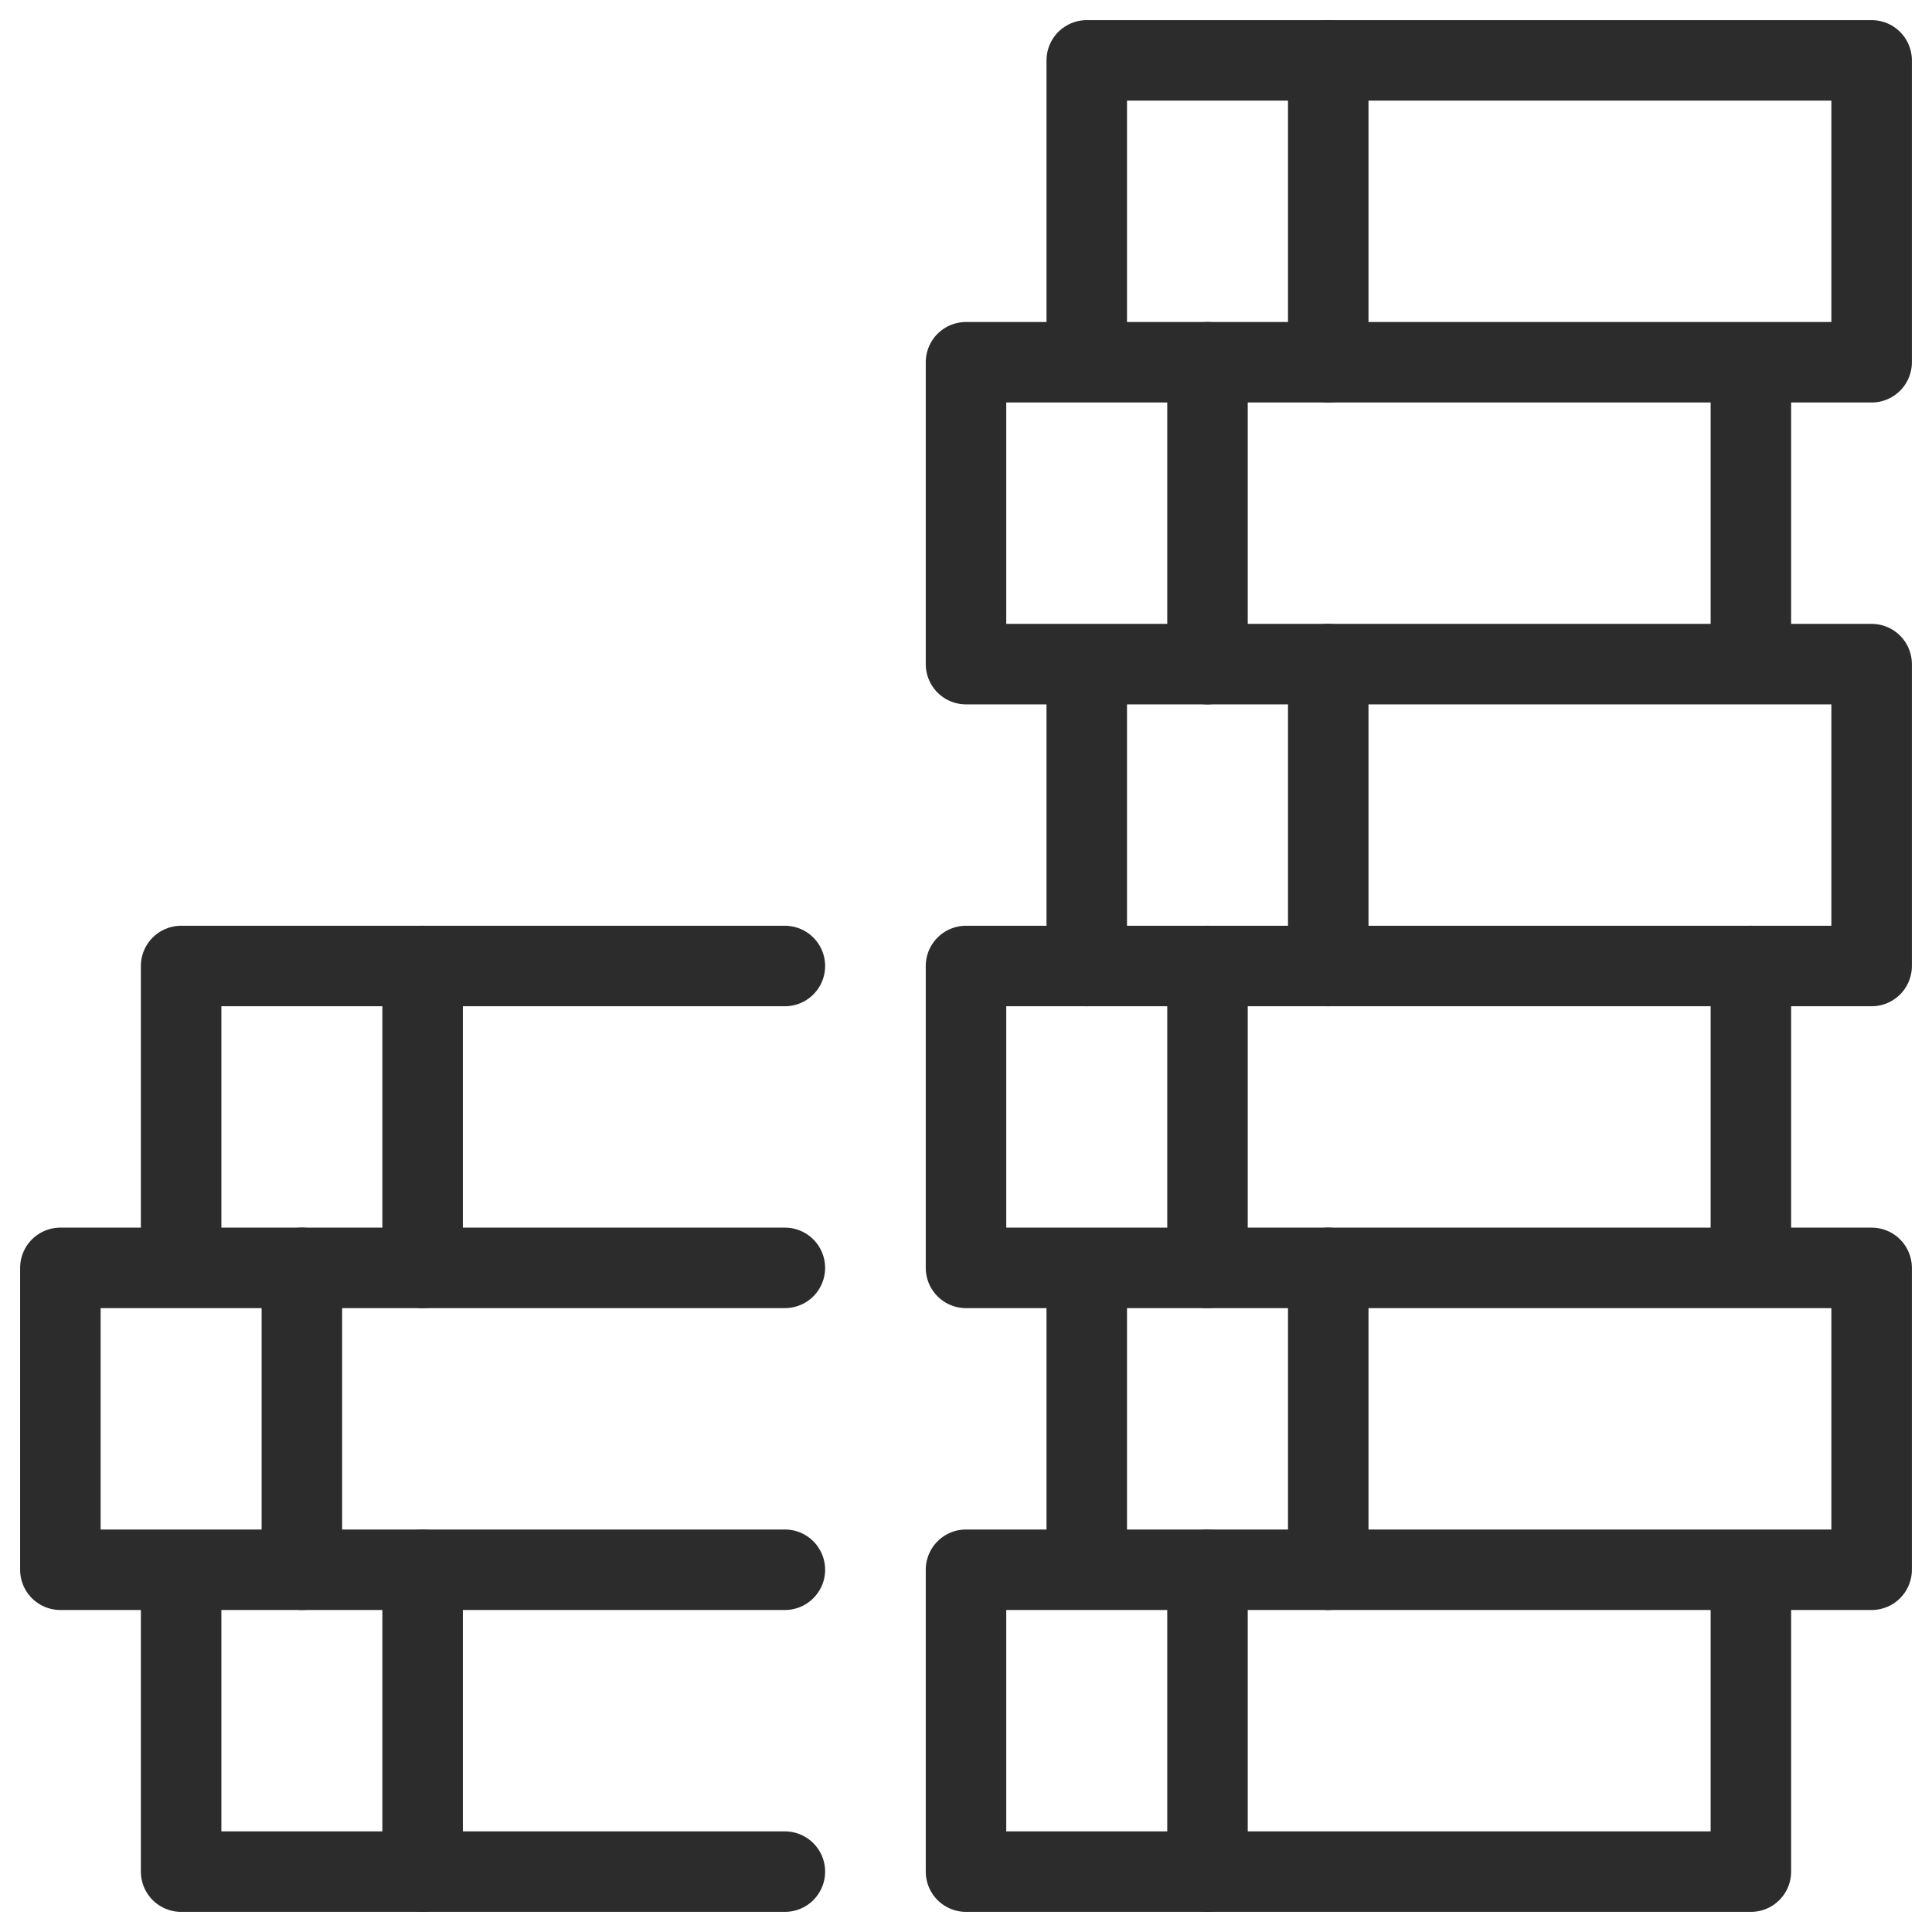 <svg width="48" height="48" viewBox="0 0 48 48" fill="none" xmlns="http://www.w3.org/2000/svg">
<g clip-path="url(#clip0_8304_235)">
<path d="M43.5 39H24V46.5H43.5V39ZM43.5 39H46.5V31.5H27M27 39V31.5M27 31.5H24V24H43.5V31.5" stroke="#2C2C2C" stroke-width="2" stroke-miterlimit="10" stroke-linecap="round" stroke-linejoin="round"/>
<path d="M19.5 39H4.5M4.5 39V46.5H19.5M4.5 39H1.5V31.5H19.5M19.5 24H4.5V31.5" stroke="#2C2C2C" stroke-width="2" stroke-miterlimit="10" stroke-linecap="round" stroke-linejoin="round"/>
<path d="M27 24V16.5M27 16.5H46.5V24H43.5M27 16.5H24V9H43.5M43.5 9V16.5M43.5 9H46.5V1.5H27V9" stroke="#2C2C2C" stroke-width="2" stroke-miterlimit="10" stroke-linecap="round" stroke-linejoin="round"/>
<path d="M10.5 24V31.5M7.5 31.5V39M10.5 39V46.5" stroke="#2C2C2C" stroke-width="2" stroke-miterlimit="10" stroke-linecap="round" stroke-linejoin="round"/>
<path d="M30 24V31.5M33 31.5V39M33 16.5V24M30 9V16.5M33 1.5V9M30 39V46.5" stroke="#2C2C2C" stroke-width="2" stroke-miterlimit="10" stroke-linecap="round" stroke-linejoin="round"/>
</g>
<defs>
<clipPath id="clip0_8304_235">
<rect width="48" height="48" fill="white"/>
</clipPath>
</defs>
</svg>
